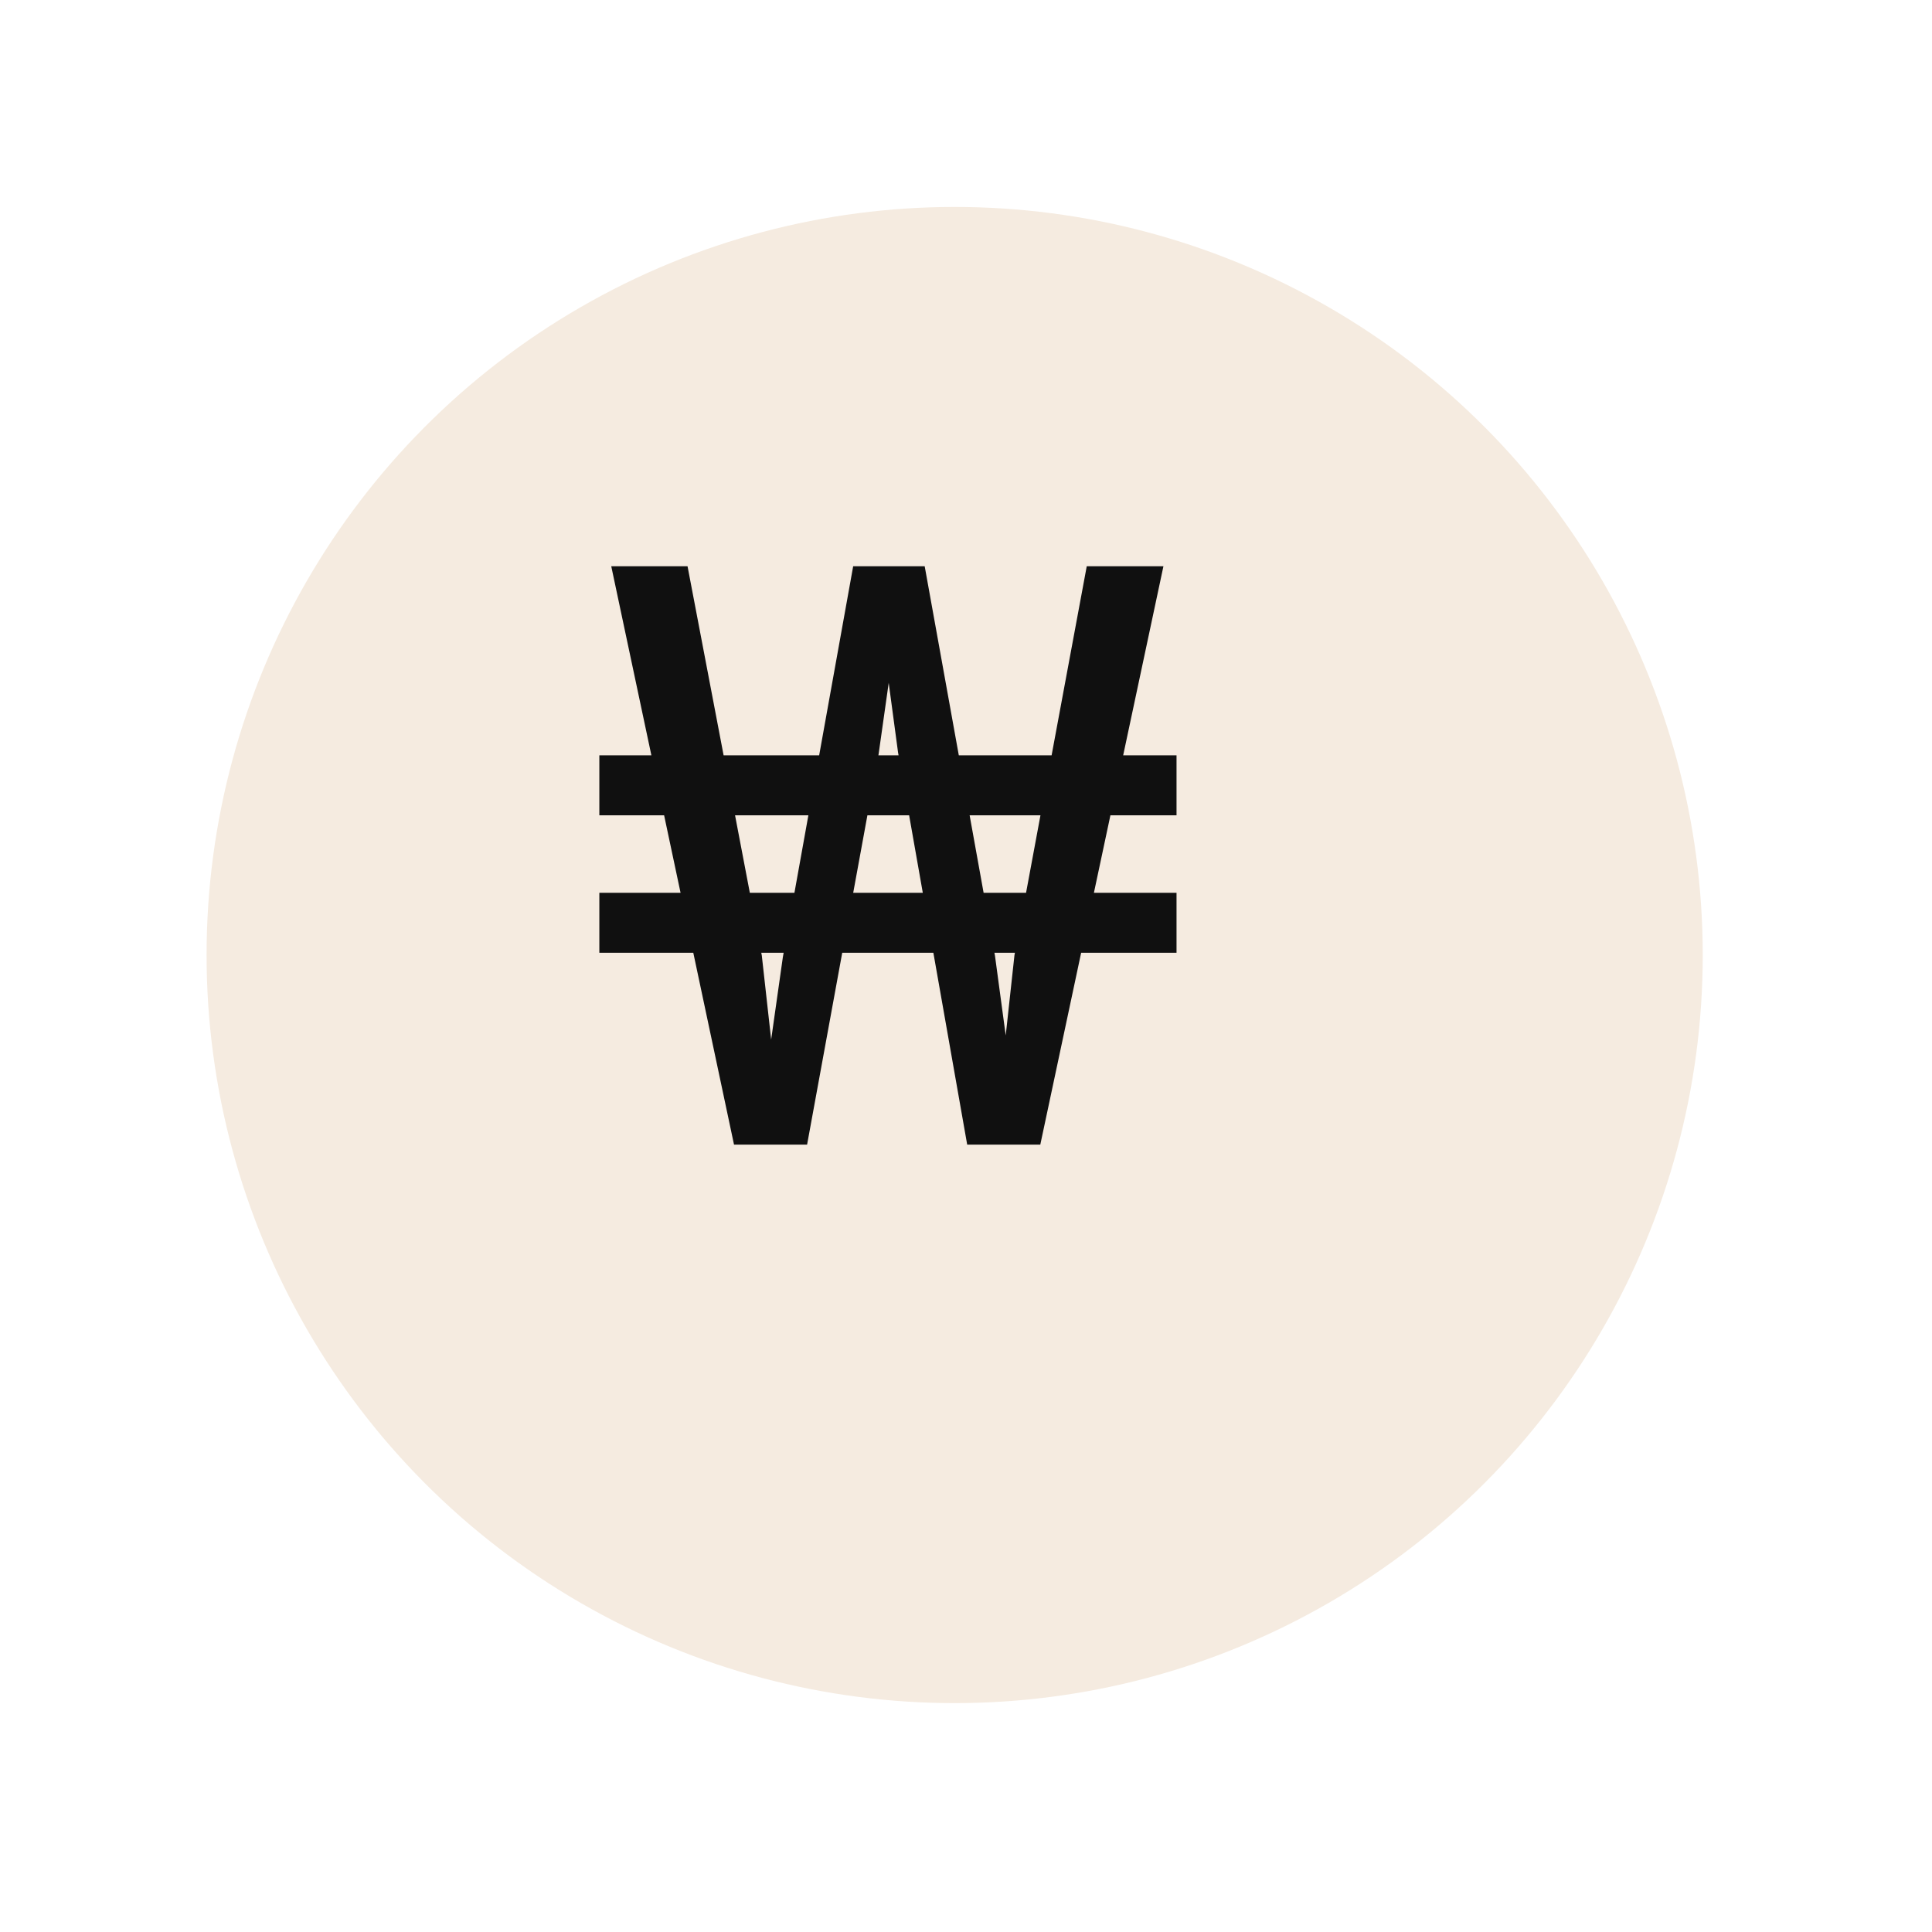 <svg width="68" height="68" viewBox="0 0 68 68" fill="none" xmlns="http://www.w3.org/2000/svg">
<g filter="url(#filter0_d_412_2461)">
<circle cx="31.649" cy="31.011" r="26.33" fill="#F5EBE0"/>
</g>
<g clip-path="url(#clip0_412_2461)">
<g clip-path="url(#clip1_412_2461)">
<path d="M41.41 26.585V28.696H21.095V26.585H41.41ZM41.41 31.423V33.534H21.095V31.423H41.41ZM26.618 40.287L27.554 33.688L30.029 19.93H31.861L30.924 26.543L28.407 40.287H26.618ZM24.199 19.93L26.813 33.632L27.554 40.287H25.835L21.514 19.93H24.199ZM34.979 40.287L35.706 33.618L38.25 19.93H40.949L36.615 40.287H34.979ZM32.546 19.93L35.021 33.646L35.916 40.287H34.042L31.609 26.487L30.728 19.93H32.546Z" fill="#101010"/>
</g>
</g>
<defs>
<filter id="filter0_d_412_2461" x="0.113" y="0.126" width="66.977" height="66.977" filterUnits="userSpaceOnUse" color-interpolation-filters="sRGB">
<feFlood flood-opacity="0" result="BackgroundImageFix"/>
<feColorMatrix in="SourceAlpha" type="matrix" values="0 0 0 0 0 0 0 0 0 0 0 0 0 0 0 0 0 0 127 0" result="hardAlpha"/>
<feMorphology radius="0.651" operator="dilate" in="SourceAlpha" result="effect1_dropShadow_412_2461"/>
<feOffset dx="1.952" dy="2.603"/>
<feGaussianBlur stdDeviation="3.254"/>
<feComposite in2="hardAlpha" operator="out"/>
<feColorMatrix type="matrix" values="0 0 0 0 0 0 0 0 0 0 0 0 0 0 0 0 0 0 0.1 0"/>
<feBlend mode="normal" in2="BackgroundImageFix" result="effect1_dropShadow_412_2461"/>
<feBlend mode="normal" in="SourceGraphic" in2="effect1_dropShadow_412_2461" result="shape"/>
</filter>
<clipPath id="clip0_412_2461">
<rect width="27.984" height="27.984" fill="white" transform="translate(17.657 17.019)"/>
</clipPath>
<clipPath id="clip1_412_2461">
<rect width="26.682" height="26.682" fill="white" transform="translate(17.657 17.339)"/>
</clipPath>
</defs>
</svg>
